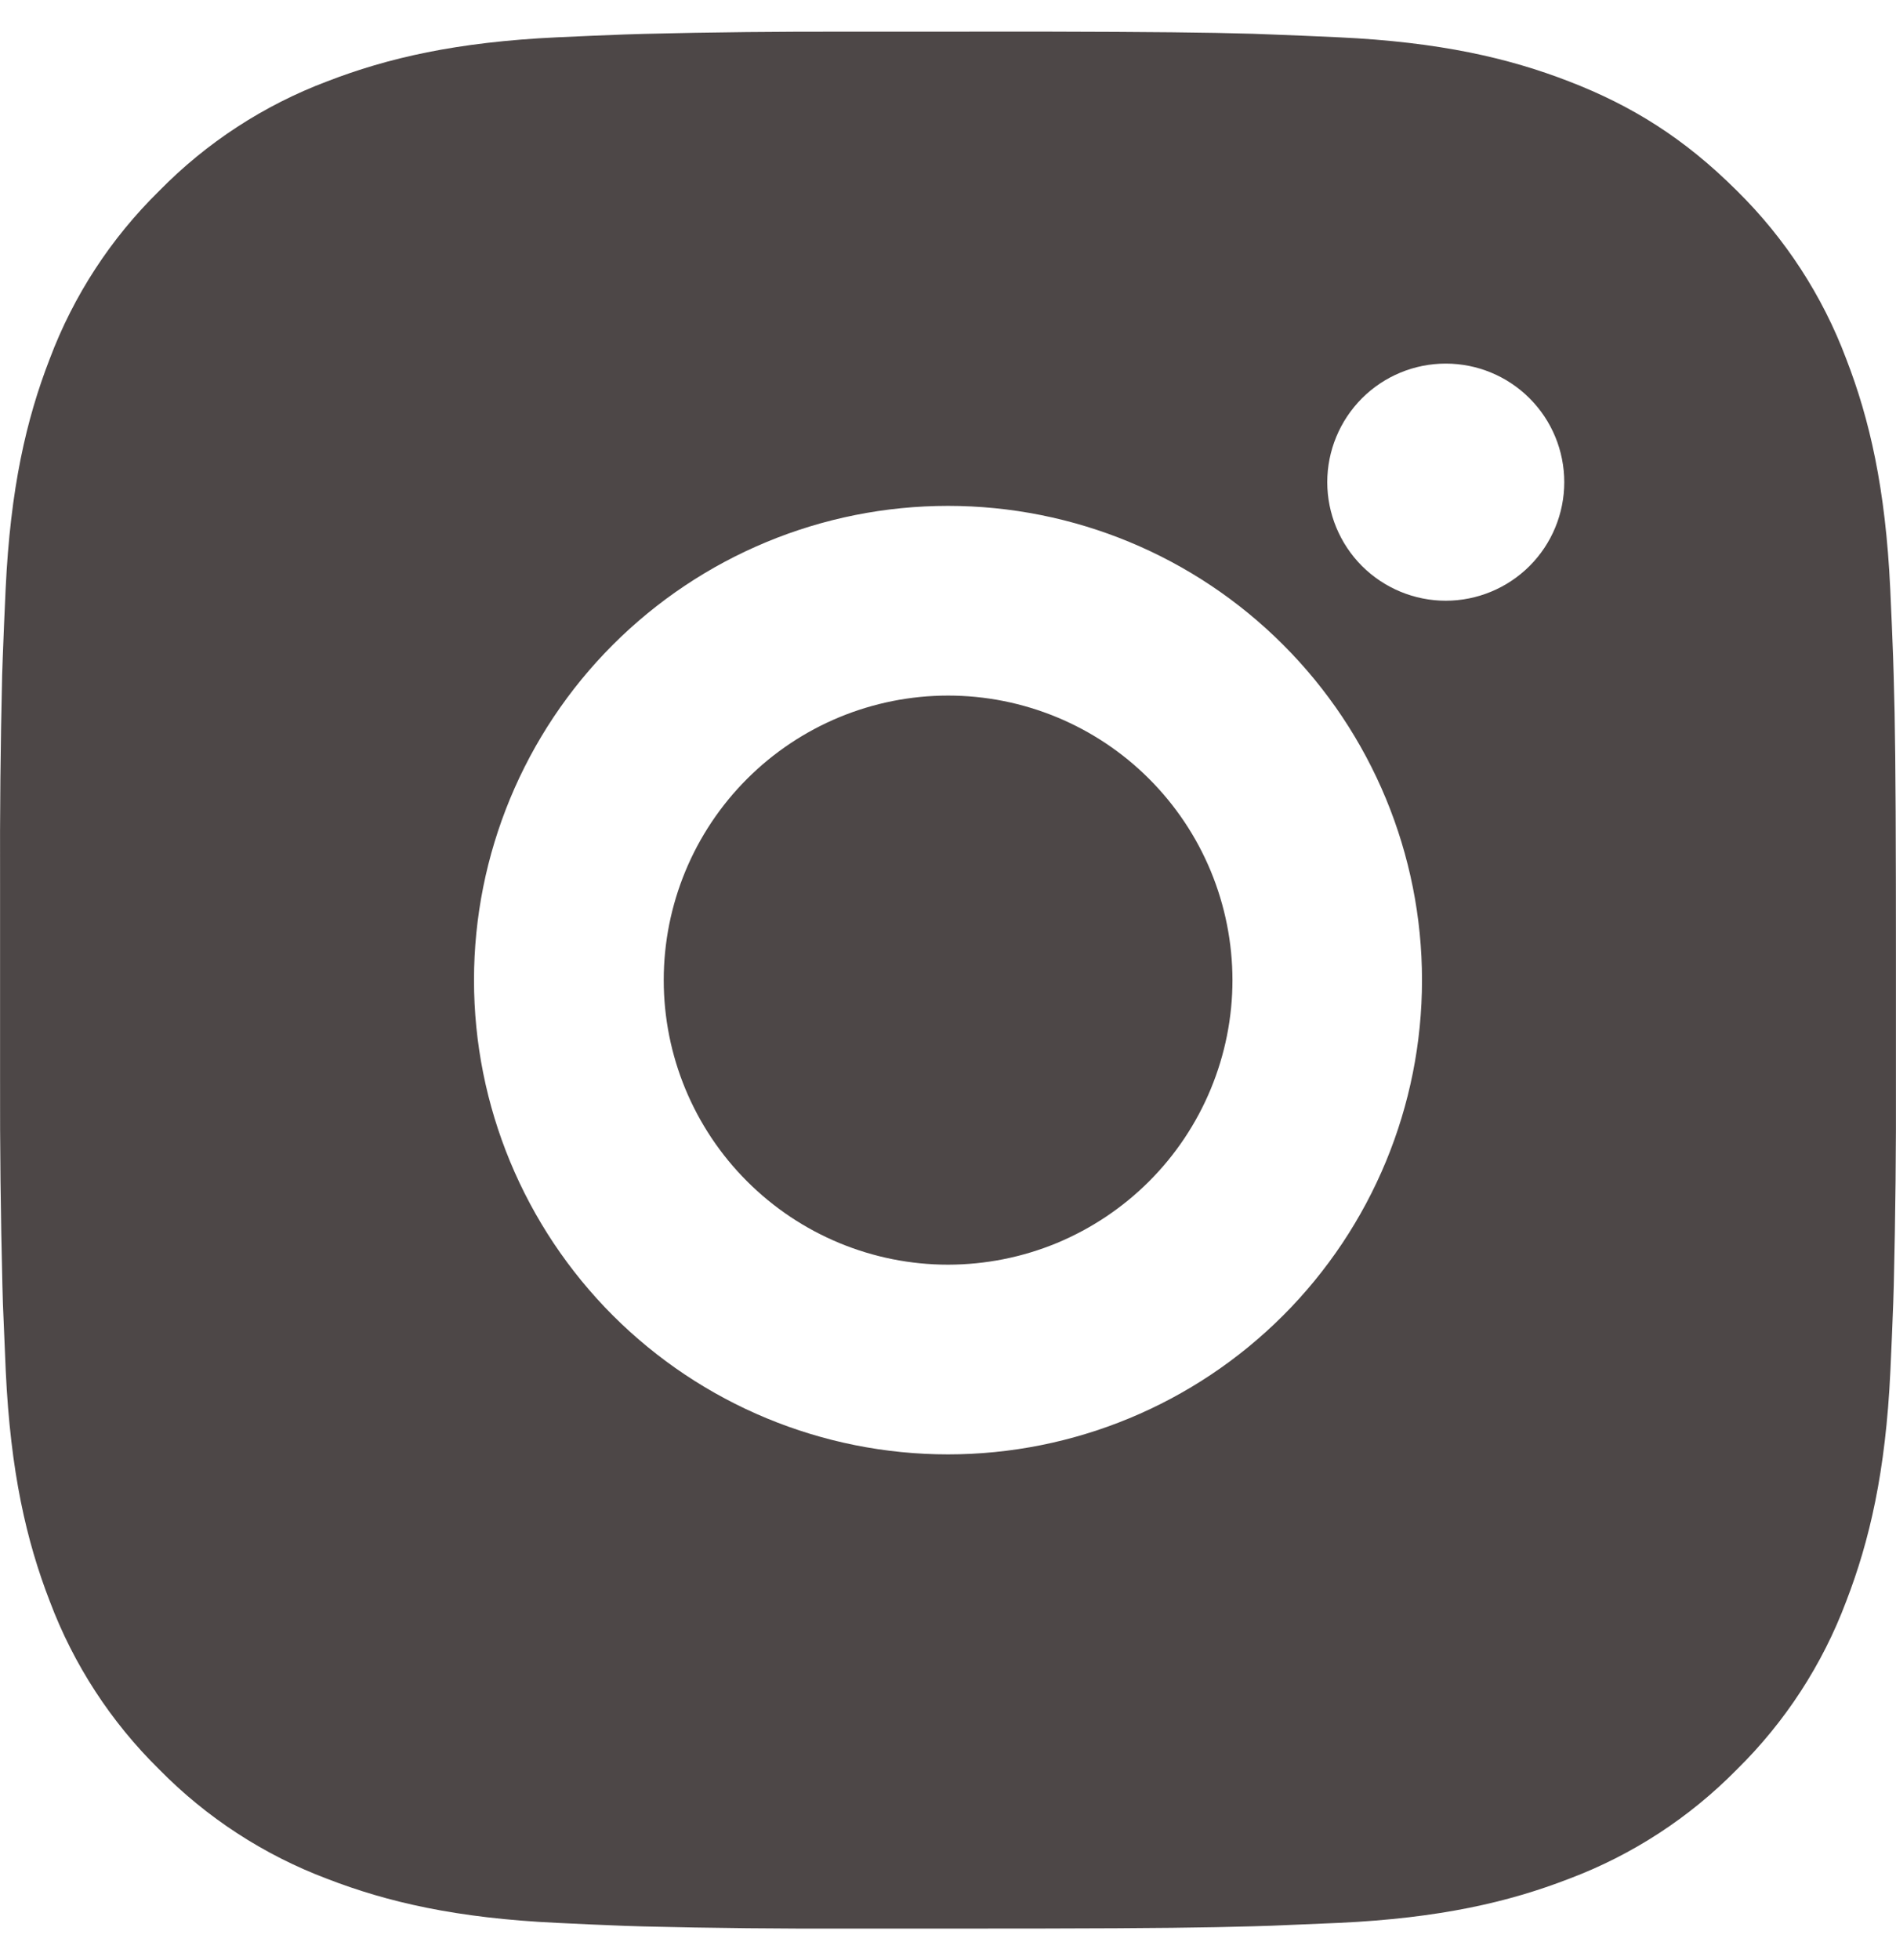 <svg width="30" height="31" viewBox="0 0 30 31" fill="none" xmlns="http://www.w3.org/2000/svg">
<path d="M16.542 0.5C18.229 0.504 19.086 0.513 19.825 0.534L20.116 0.545C20.452 0.557 20.784 0.572 21.184 0.59C22.78 0.665 23.869 0.917 24.825 1.287C25.814 1.668 26.648 2.184 27.483 3.017C28.245 3.767 28.836 4.674 29.212 5.675C29.582 6.63 29.834 7.719 29.909 9.317C29.927 9.716 29.942 10.047 29.954 10.385L29.963 10.676C29.986 11.414 29.995 12.27 29.998 13.958L29.999 15.077V17.042C30.003 18.136 29.991 19.23 29.965 20.323L29.956 20.614C29.944 20.952 29.929 21.284 29.911 21.683C29.836 23.28 29.581 24.367 29.212 25.324C28.836 26.326 28.245 27.233 27.483 27.982C26.733 28.745 25.826 29.336 24.825 29.712C23.869 30.082 22.78 30.334 21.184 30.409L20.116 30.454L19.825 30.463C19.086 30.484 18.229 30.495 16.542 30.498L15.423 30.499H13.46C12.365 30.503 11.271 30.492 10.176 30.465L9.885 30.456C9.529 30.442 9.173 30.427 8.817 30.409C7.221 30.334 6.133 30.082 5.176 29.712C4.175 29.335 3.268 28.745 2.519 27.982C1.756 27.233 1.165 26.326 0.788 25.324C0.418 24.369 0.166 23.28 0.091 21.683L0.046 20.614L0.038 20.323C0.011 19.23 -0.002 18.136 0.001 17.042V13.958C-0.003 12.864 0.008 11.77 0.034 10.676L0.044 10.385C0.056 10.047 0.071 9.716 0.089 9.317C0.164 7.719 0.416 6.632 0.787 5.675C1.164 4.673 1.756 3.766 2.521 3.017C3.269 2.254 4.175 1.664 5.176 1.287C6.133 0.917 7.22 0.665 8.817 0.59C9.216 0.572 9.549 0.557 9.885 0.545L10.176 0.536C11.27 0.509 12.364 0.498 13.458 0.501L16.542 0.5ZM15 8C13.011 8 11.104 8.79 9.697 10.197C8.291 11.603 7.5 13.511 7.5 15.5C7.5 17.489 8.291 19.396 9.697 20.803C11.104 22.209 13.011 23 15 23C16.989 23 18.897 22.209 20.303 20.803C21.71 19.396 22.5 17.489 22.5 15.5C22.5 13.511 21.71 11.603 20.303 10.197C18.897 8.79 16.989 8 15 8ZM15 11C15.591 11 16.176 11.116 16.722 11.342C17.268 11.568 17.764 11.899 18.182 12.317C18.6 12.735 18.932 13.231 19.158 13.777C19.384 14.323 19.5 14.908 19.501 15.499C19.501 16.09 19.384 16.675 19.158 17.221C18.932 17.767 18.601 18.263 18.183 18.681C17.765 19.099 17.269 19.43 16.724 19.657C16.178 19.883 15.592 19.999 15.002 20C13.808 20 12.664 19.525 11.82 18.681C10.976 17.838 10.502 16.693 10.502 15.5C10.502 14.306 10.976 13.162 11.82 12.318C12.664 11.474 13.808 11 15.002 11M22.876 5.75C22.379 5.75 21.902 5.947 21.55 6.299C21.199 6.651 21.001 7.128 21.001 7.625C21.001 8.122 21.199 8.599 21.55 8.951C21.902 9.302 22.379 9.5 22.876 9.5C23.373 9.5 23.85 9.302 24.202 8.951C24.554 8.599 24.751 8.122 24.751 7.625C24.751 7.128 24.554 6.651 24.202 6.299C23.85 5.947 23.373 5.75 22.876 5.75Z" fill="#4D4747"/>
</svg>

